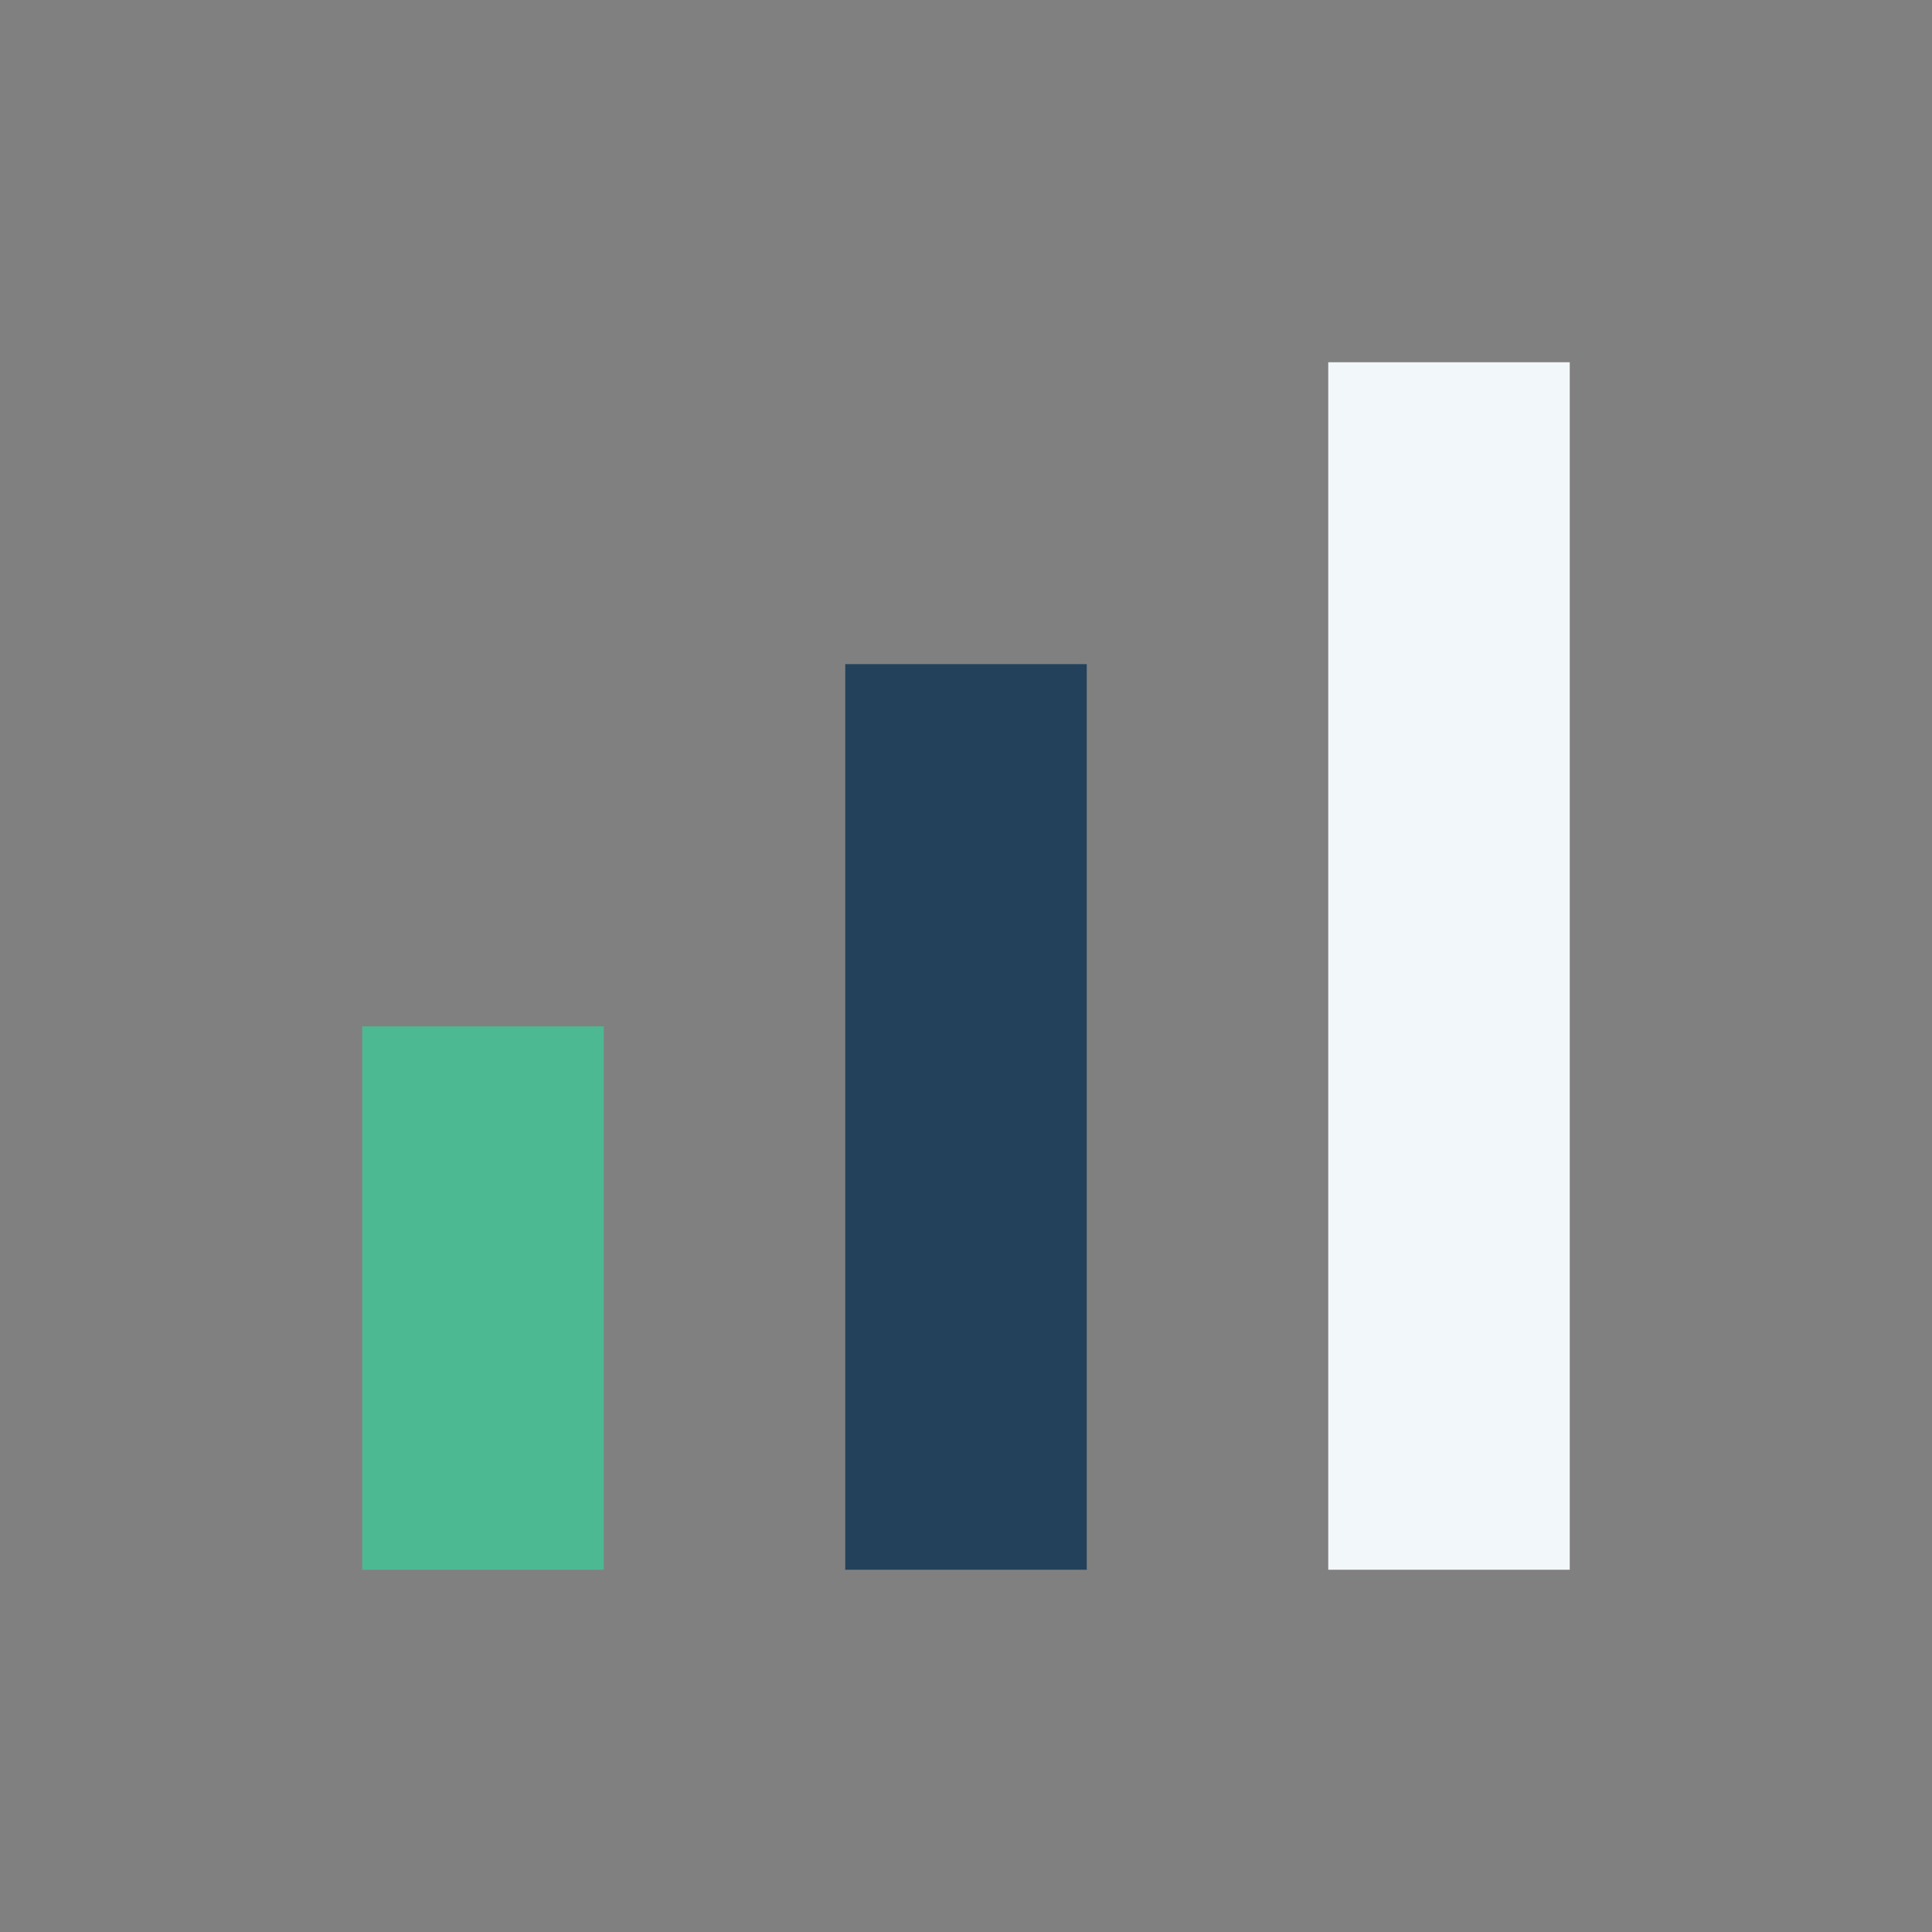 <?xml version="1.0" encoding="UTF-8"?>
<svg xmlns="http://www.w3.org/2000/svg" width="32" height="32" viewBox="0 0 32 32"><rect x="0" y="0" width="32" height="32" fill="#808080" stroke="none"/><rect x="6" y="17" width="4" height="9" fill="#4CB992"/><rect x="14" y="11" width="4" height="15" fill="#23415A"/><rect x="22" y="6" width="4" height="20" fill="#F2F7FA"/></svg>